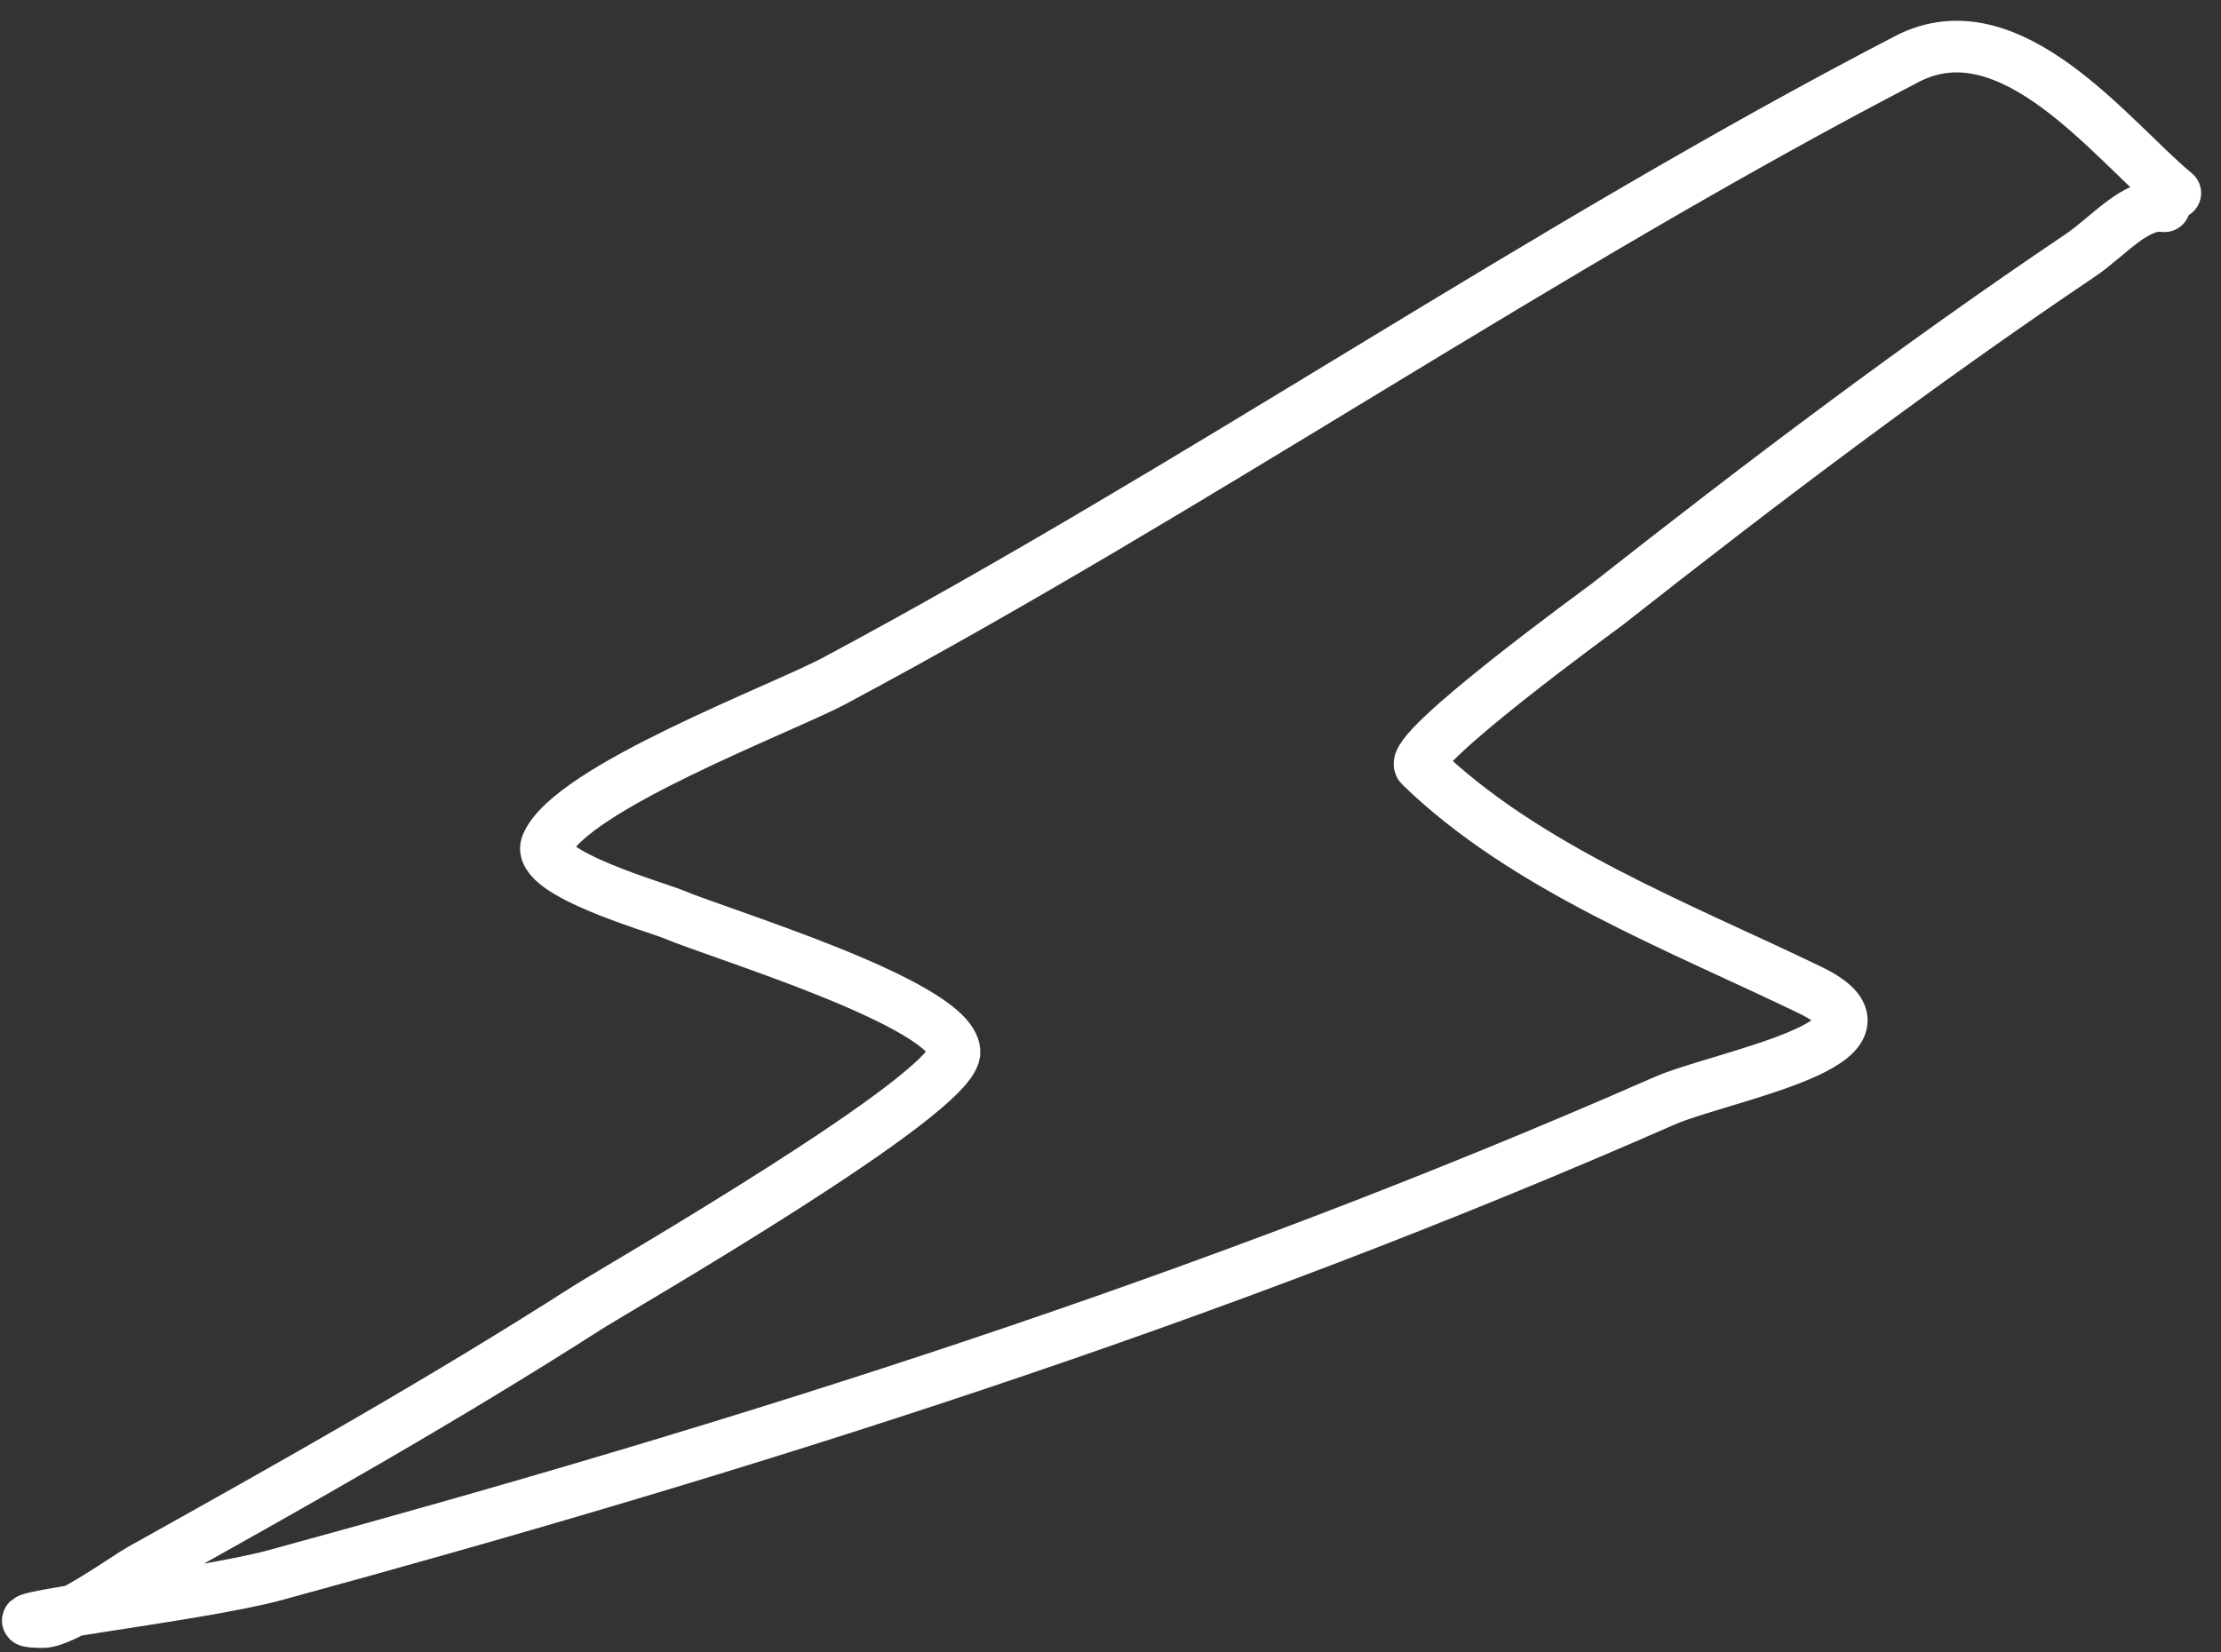 <?xml version="1.0" encoding="UTF-8"?> <svg xmlns="http://www.w3.org/2000/svg" width="86" height="64" viewBox="0 0 86 64" fill="none"><rect x="0" y="0" width="86" height="64" fill="#333333" stroke="none"/> <path d="M83.81 7.988C82.707 7.828 81.611 9.178 80.562 9.884C74.287 14.109 68.198 18.709 62.209 23.426C62.103 23.509 54.407 29.097 54.998 29.672C59.059 33.617 65.011 35.892 70.088 38.345C74.269 40.366 66.628 41.679 64.438 42.641C46.792 50.393 28.788 56.063 10.626 61.014C7.647 61.826 -1.275 62.798 1.659 62.826C2.469 62.834 4.977 61.046 5.399 60.811C11.247 57.549 17.071 54.279 22.761 50.636C23.863 49.931 37.092 42.325 36.961 40.718C36.809 38.856 27.77 36.139 26.107 35.424C25.485 35.156 20.699 33.809 21.171 32.705C22.111 30.512 30.277 27.455 32.319 26.363C46.388 18.842 59.747 9.601 73.845 2.283C77.862 0.198 81.799 5.483 84.23 7.477" stroke="white" stroke-width="2" stroke-linecap="round"></path> </svg> 